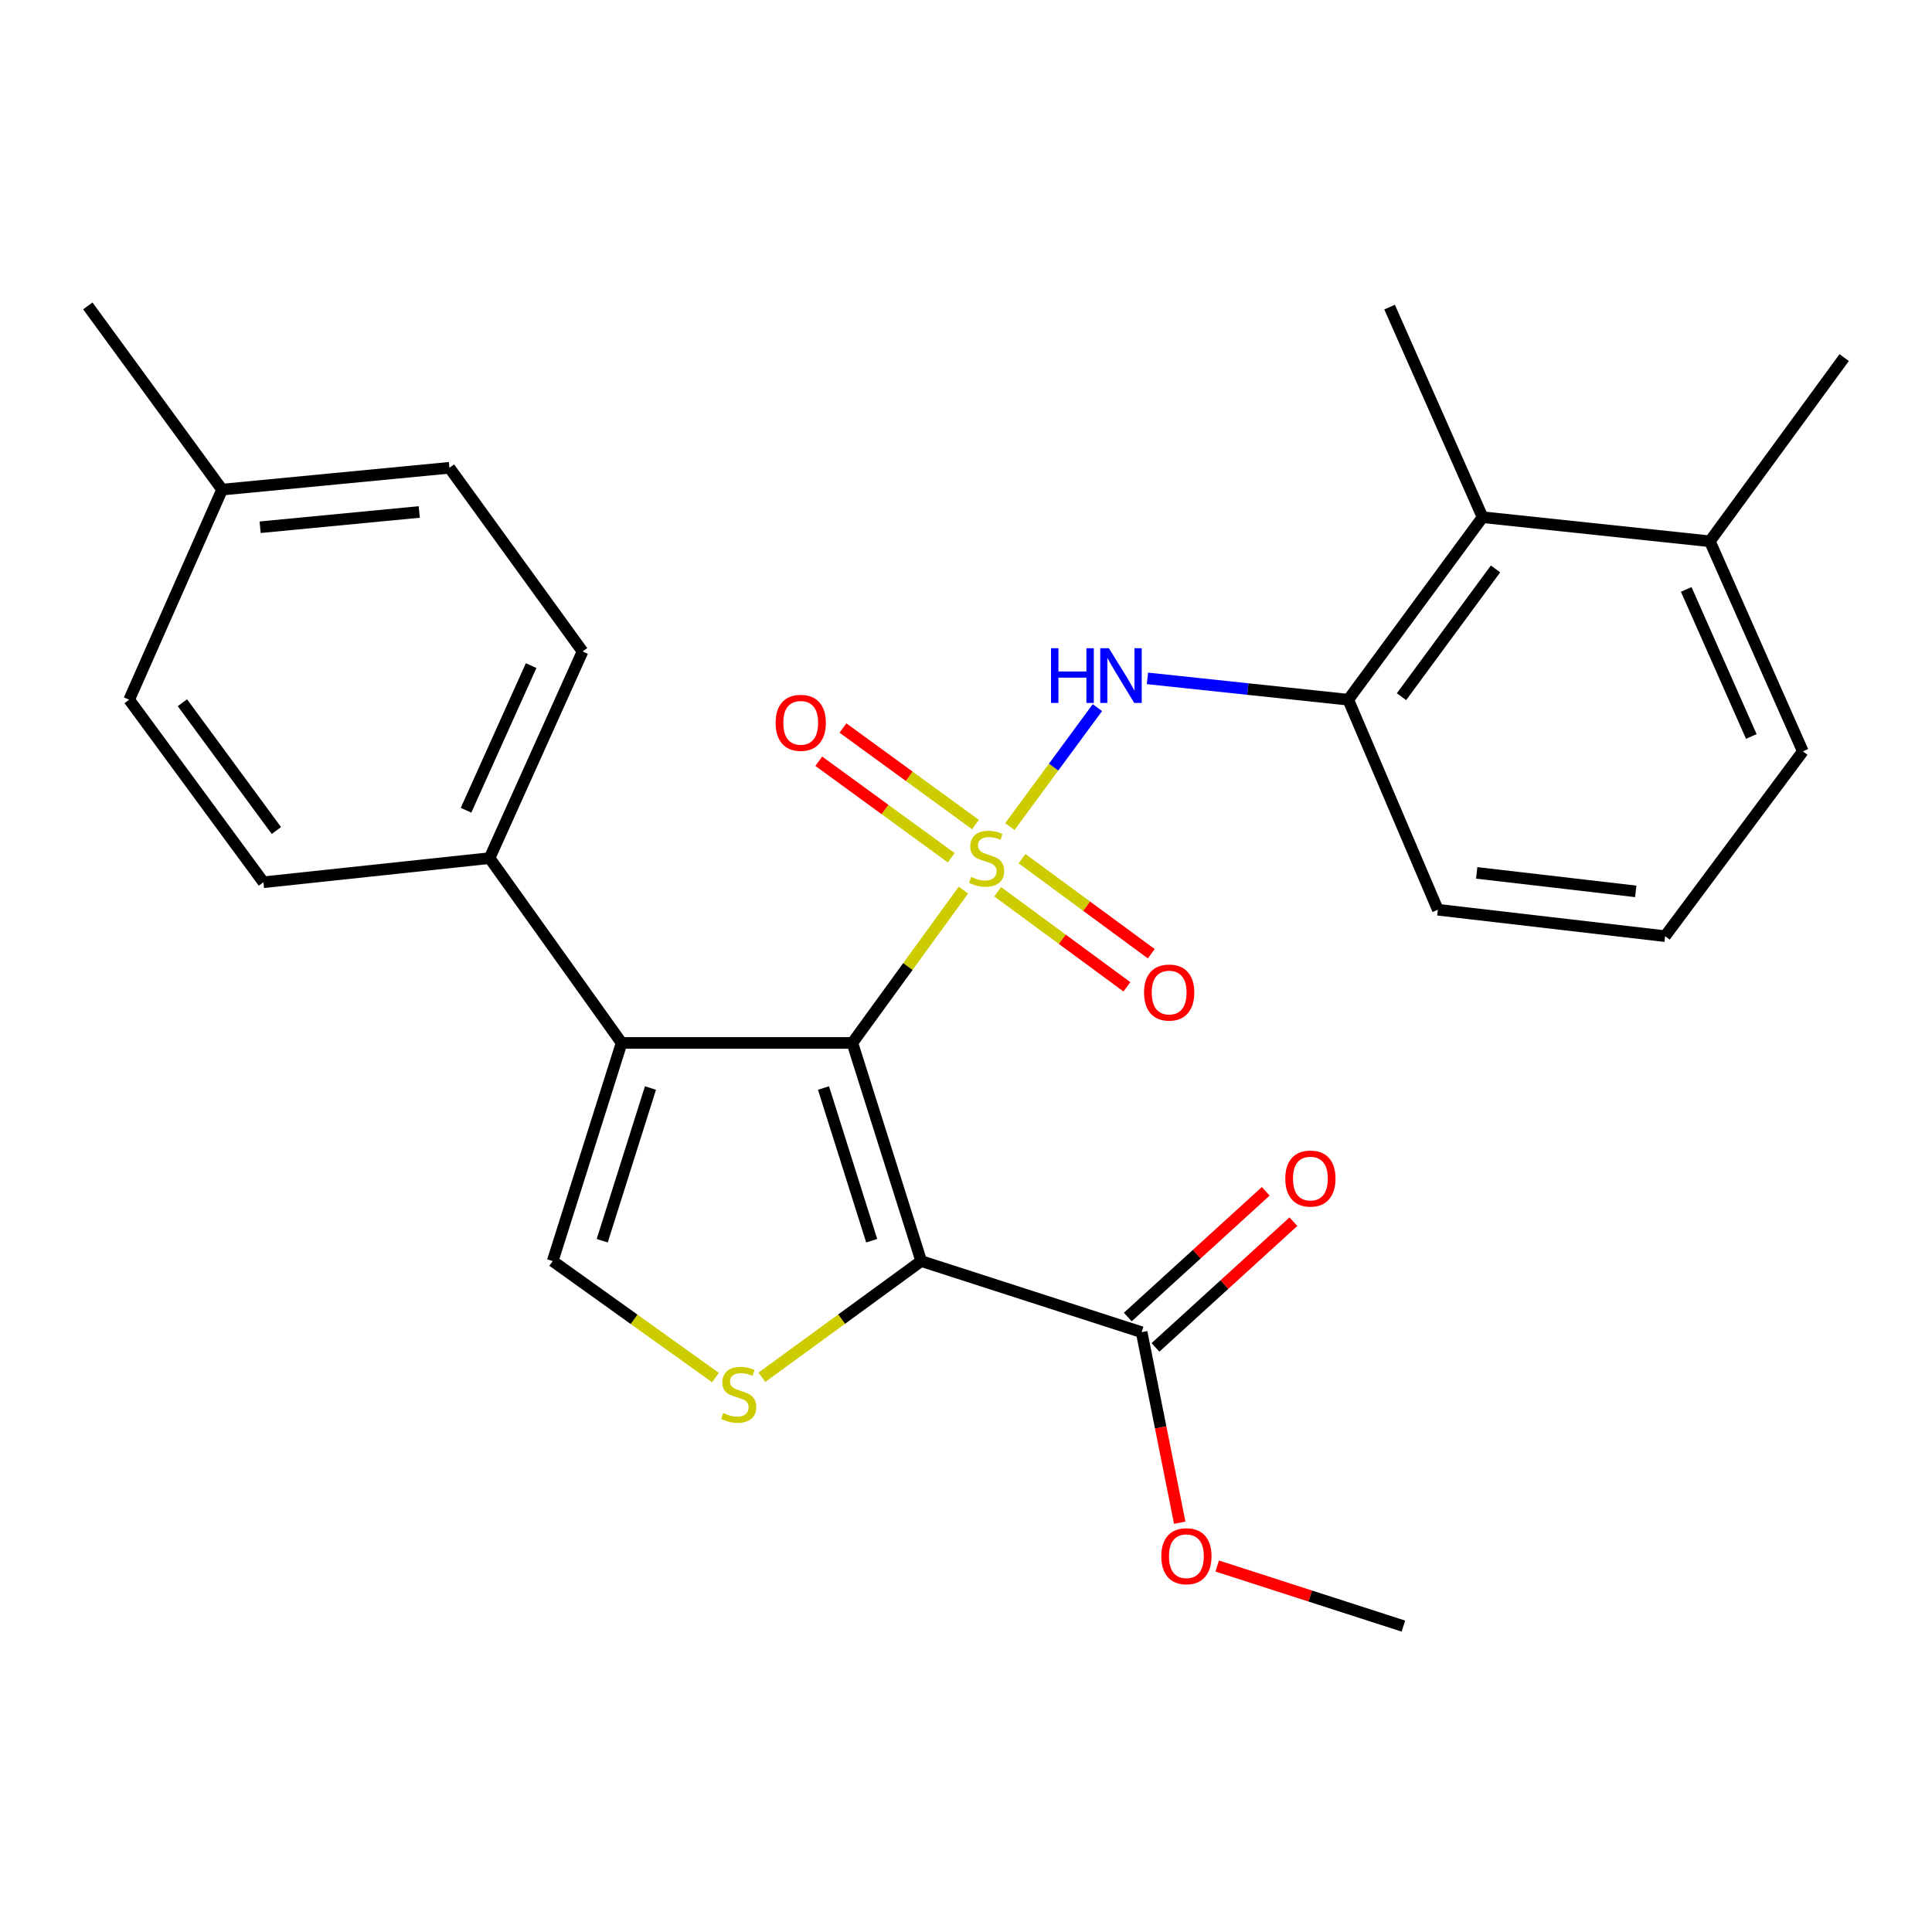 <?xml version='1.0' encoding='iso-8859-1'?>
<svg version='1.1' baseProfile='full'
              xmlns='http://www.w3.org/2000/svg'
                      xmlns:rdkit='http://www.rdkit.org/xml'
                      xmlns:xlink='http://www.w3.org/1999/xlink'
                  xml:space='preserve'
width='1000px' height='1000px' viewBox='0 0 1000 1000'>
<!-- END OF HEADER -->
<rect style='opacity:1.0;fill:#FFFFFF;stroke:none' width='1000' height='1000' x='0' y='0'> </rect>
<path class='bond-0' d='M 498.647,460.726 L 469.915,500.27' style='fill:none;fill-rule:evenodd;stroke:#CCCC00;stroke-width:6px;stroke-linecap:butt;stroke-linejoin:miter;stroke-opacity:1' />
<path class='bond-0' d='M 469.915,500.27 L 441.183,539.814' style='fill:none;fill-rule:evenodd;stroke:#000000;stroke-width:6px;stroke-linecap:butt;stroke-linejoin:miter;stroke-opacity:1' />
<path class='bond-4' d='M 522.696,427.839 L 545.354,397.052' style='fill:none;fill-rule:evenodd;stroke:#CCCC00;stroke-width:6px;stroke-linecap:butt;stroke-linejoin:miter;stroke-opacity:1' />
<path class='bond-4' d='M 545.354,397.052 L 568.012,366.265' style='fill:none;fill-rule:evenodd;stroke:#0000FF;stroke-width:6px;stroke-linecap:butt;stroke-linejoin:miter;stroke-opacity:1' />
<path class='bond-8' d='M 504.89,426.78 L 470.604,401.8' style='fill:none;fill-rule:evenodd;stroke:#CCCC00;stroke-width:6px;stroke-linecap:butt;stroke-linejoin:miter;stroke-opacity:1' />
<path class='bond-8' d='M 470.604,401.8 L 436.318,376.819' style='fill:none;fill-rule:evenodd;stroke:#FF0000;stroke-width:6px;stroke-linecap:butt;stroke-linejoin:miter;stroke-opacity:1' />
<path class='bond-8' d='M 492.363,443.973 L 458.078,418.992' style='fill:none;fill-rule:evenodd;stroke:#CCCC00;stroke-width:6px;stroke-linecap:butt;stroke-linejoin:miter;stroke-opacity:1' />
<path class='bond-8' d='M 458.078,418.992 L 423.792,394.012' style='fill:none;fill-rule:evenodd;stroke:#FF0000;stroke-width:6px;stroke-linecap:butt;stroke-linejoin:miter;stroke-opacity:1' />
<path class='bond-9' d='M 516.393,461.566 L 549.842,486.174' style='fill:none;fill-rule:evenodd;stroke:#CCCC00;stroke-width:6px;stroke-linecap:butt;stroke-linejoin:miter;stroke-opacity:1' />
<path class='bond-9' d='M 549.842,486.174 L 583.292,510.782' style='fill:none;fill-rule:evenodd;stroke:#FF0000;stroke-width:6px;stroke-linecap:butt;stroke-linejoin:miter;stroke-opacity:1' />
<path class='bond-9' d='M 528.998,444.431 L 562.448,469.039' style='fill:none;fill-rule:evenodd;stroke:#CCCC00;stroke-width:6px;stroke-linecap:butt;stroke-linejoin:miter;stroke-opacity:1' />
<path class='bond-9' d='M 562.448,469.039 L 595.898,493.647' style='fill:none;fill-rule:evenodd;stroke:#FF0000;stroke-width:6px;stroke-linecap:butt;stroke-linejoin:miter;stroke-opacity:1' />
<path class='bond-1' d='M 441.183,539.814 L 476.814,652.732' style='fill:none;fill-rule:evenodd;stroke:#000000;stroke-width:6px;stroke-linecap:butt;stroke-linejoin:miter;stroke-opacity:1' />
<path class='bond-1' d='M 426.242,563.153 L 451.183,642.196' style='fill:none;fill-rule:evenodd;stroke:#000000;stroke-width:6px;stroke-linecap:butt;stroke-linejoin:miter;stroke-opacity:1' />
<path class='bond-2' d='M 441.183,539.814 L 321.741,539.814' style='fill:none;fill-rule:evenodd;stroke:#000000;stroke-width:6px;stroke-linecap:butt;stroke-linejoin:miter;stroke-opacity:1' />
<path class='bond-3' d='M 476.814,652.732 L 435.585,682.804' style='fill:none;fill-rule:evenodd;stroke:#000000;stroke-width:6px;stroke-linecap:butt;stroke-linejoin:miter;stroke-opacity:1' />
<path class='bond-3' d='M 435.585,682.804 L 394.357,712.875' style='fill:none;fill-rule:evenodd;stroke:#CCCC00;stroke-width:6px;stroke-linecap:butt;stroke-linejoin:miter;stroke-opacity:1' />
<path class='bond-6' d='M 476.814,652.732 L 590.914,689.545' style='fill:none;fill-rule:evenodd;stroke:#000000;stroke-width:6px;stroke-linecap:butt;stroke-linejoin:miter;stroke-opacity:1' />
<path class='bond-5' d='M 321.741,539.814 L 286.075,652.732' style='fill:none;fill-rule:evenodd;stroke:#000000;stroke-width:6px;stroke-linecap:butt;stroke-linejoin:miter;stroke-opacity:1' />
<path class='bond-5' d='M 336.676,563.159 L 311.709,642.201' style='fill:none;fill-rule:evenodd;stroke:#000000;stroke-width:6px;stroke-linecap:butt;stroke-linejoin:miter;stroke-opacity:1' />
<path class='bond-10' d='M 321.741,539.814 L 253.399,444.161' style='fill:none;fill-rule:evenodd;stroke:#000000;stroke-width:6px;stroke-linecap:butt;stroke-linejoin:miter;stroke-opacity:1' />
<path class='bond-27' d='M 370.315,713.014 L 328.195,682.873' style='fill:none;fill-rule:evenodd;stroke:#CCCC00;stroke-width:6px;stroke-linecap:butt;stroke-linejoin:miter;stroke-opacity:1' />
<path class='bond-27' d='M 328.195,682.873 L 286.075,652.732' style='fill:none;fill-rule:evenodd;stroke:#000000;stroke-width:6px;stroke-linecap:butt;stroke-linejoin:miter;stroke-opacity:1' />
<path class='bond-7' d='M 593.916,351.133 L 645.884,356.651' style='fill:none;fill-rule:evenodd;stroke:#0000FF;stroke-width:6px;stroke-linecap:butt;stroke-linejoin:miter;stroke-opacity:1' />
<path class='bond-7' d='M 645.884,356.651 L 697.852,362.17' style='fill:none;fill-rule:evenodd;stroke:#000000;stroke-width:6px;stroke-linecap:butt;stroke-linejoin:miter;stroke-opacity:1' />
<path class='bond-12' d='M 598.078,697.406 L 633.773,664.874' style='fill:none;fill-rule:evenodd;stroke:#000000;stroke-width:6px;stroke-linecap:butt;stroke-linejoin:miter;stroke-opacity:1' />
<path class='bond-12' d='M 633.773,664.874 L 669.469,632.342' style='fill:none;fill-rule:evenodd;stroke:#FF0000;stroke-width:6px;stroke-linecap:butt;stroke-linejoin:miter;stroke-opacity:1' />
<path class='bond-12' d='M 583.749,681.684 L 619.445,649.152' style='fill:none;fill-rule:evenodd;stroke:#000000;stroke-width:6px;stroke-linecap:butt;stroke-linejoin:miter;stroke-opacity:1' />
<path class='bond-12' d='M 619.445,649.152 L 655.14,616.62' style='fill:none;fill-rule:evenodd;stroke:#FF0000;stroke-width:6px;stroke-linecap:butt;stroke-linejoin:miter;stroke-opacity:1' />
<path class='bond-16' d='M 590.914,689.545 L 600.769,738.844' style='fill:none;fill-rule:evenodd;stroke:#000000;stroke-width:6px;stroke-linecap:butt;stroke-linejoin:miter;stroke-opacity:1' />
<path class='bond-16' d='M 600.769,738.844 L 610.624,788.143' style='fill:none;fill-rule:evenodd;stroke:#FF0000;stroke-width:6px;stroke-linecap:butt;stroke-linejoin:miter;stroke-opacity:1' />
<path class='bond-11' d='M 697.852,362.17 L 767.376,267.699' style='fill:none;fill-rule:evenodd;stroke:#000000;stroke-width:6px;stroke-linecap:butt;stroke-linejoin:miter;stroke-opacity:1' />
<path class='bond-11' d='M 725.414,360.607 L 774.08,294.478' style='fill:none;fill-rule:evenodd;stroke:#000000;stroke-width:6px;stroke-linecap:butt;stroke-linejoin:miter;stroke-opacity:1' />
<path class='bond-20' d='M 697.852,362.17 L 744.225,470.881' style='fill:none;fill-rule:evenodd;stroke:#000000;stroke-width:6px;stroke-linecap:butt;stroke-linejoin:miter;stroke-opacity:1' />
<path class='bond-14' d='M 253.399,444.161 L 301.533,337.199' style='fill:none;fill-rule:evenodd;stroke:#000000;stroke-width:6px;stroke-linecap:butt;stroke-linejoin:miter;stroke-opacity:1' />
<path class='bond-14' d='M 241.221,419.388 L 274.915,344.514' style='fill:none;fill-rule:evenodd;stroke:#000000;stroke-width:6px;stroke-linecap:butt;stroke-linejoin:miter;stroke-opacity:1' />
<path class='bond-15' d='M 253.399,444.161 L 136.345,456.653' style='fill:none;fill-rule:evenodd;stroke:#000000;stroke-width:6px;stroke-linecap:butt;stroke-linejoin:miter;stroke-opacity:1' />
<path class='bond-13' d='M 767.376,267.699 L 885.022,280.167' style='fill:none;fill-rule:evenodd;stroke:#000000;stroke-width:6px;stroke-linecap:butt;stroke-linejoin:miter;stroke-opacity:1' />
<path class='bond-22' d='M 767.376,267.699 L 719.243,158.952' style='fill:none;fill-rule:evenodd;stroke:#000000;stroke-width:6px;stroke-linecap:butt;stroke-linejoin:miter;stroke-opacity:1' />
<path class='bond-24' d='M 885.022,280.167 L 954.545,185.081' style='fill:none;fill-rule:evenodd;stroke:#000000;stroke-width:6px;stroke-linecap:butt;stroke-linejoin:miter;stroke-opacity:1' />
<path class='bond-28' d='M 885.022,280.167 L 933.144,388.901' style='fill:none;fill-rule:evenodd;stroke:#000000;stroke-width:6px;stroke-linecap:butt;stroke-linejoin:miter;stroke-opacity:1' />
<path class='bond-28' d='M 872.788,305.086 L 906.473,381.2' style='fill:none;fill-rule:evenodd;stroke:#000000;stroke-width:6px;stroke-linecap:butt;stroke-linejoin:miter;stroke-opacity:1' />
<path class='bond-18' d='M 301.533,337.199 L 232.624,242.125' style='fill:none;fill-rule:evenodd;stroke:#000000;stroke-width:6px;stroke-linecap:butt;stroke-linejoin:miter;stroke-opacity:1' />
<path class='bond-17' d='M 136.345,456.653 L 66.856,362.17' style='fill:none;fill-rule:evenodd;stroke:#000000;stroke-width:6px;stroke-linecap:butt;stroke-linejoin:miter;stroke-opacity:1' />
<path class='bond-17' d='M 143.058,429.877 L 94.416,363.739' style='fill:none;fill-rule:evenodd;stroke:#000000;stroke-width:6px;stroke-linecap:butt;stroke-linejoin:miter;stroke-opacity:1' />
<path class='bond-26' d='M 630.027,810.565 L 678.21,826.114' style='fill:none;fill-rule:evenodd;stroke:#FF0000;stroke-width:6px;stroke-linecap:butt;stroke-linejoin:miter;stroke-opacity:1' />
<path class='bond-26' d='M 678.21,826.114 L 726.392,841.662' style='fill:none;fill-rule:evenodd;stroke:#000000;stroke-width:6px;stroke-linecap:butt;stroke-linejoin:miter;stroke-opacity:1' />
<path class='bond-19' d='M 66.856,362.17 L 114.955,253.423' style='fill:none;fill-rule:evenodd;stroke:#000000;stroke-width:6px;stroke-linecap:butt;stroke-linejoin:miter;stroke-opacity:1' />
<path class='bond-29' d='M 232.624,242.125 L 114.955,253.423' style='fill:none;fill-rule:evenodd;stroke:#000000;stroke-width:6px;stroke-linecap:butt;stroke-linejoin:miter;stroke-opacity:1' />
<path class='bond-29' d='M 217.006,264.994 L 134.638,272.903' style='fill:none;fill-rule:evenodd;stroke:#000000;stroke-width:6px;stroke-linecap:butt;stroke-linejoin:miter;stroke-opacity:1' />
<path class='bond-25' d='M 114.955,253.423 L 45.455,158.338' style='fill:none;fill-rule:evenodd;stroke:#000000;stroke-width:6px;stroke-linecap:butt;stroke-linejoin:miter;stroke-opacity:1' />
<path class='bond-21' d='M 744.225,470.881 L 861.847,484.554' style='fill:none;fill-rule:evenodd;stroke:#000000;stroke-width:6px;stroke-linecap:butt;stroke-linejoin:miter;stroke-opacity:1' />
<path class='bond-21' d='M 764.325,451.802 L 846.66,461.374' style='fill:none;fill-rule:evenodd;stroke:#000000;stroke-width:6px;stroke-linecap:butt;stroke-linejoin:miter;stroke-opacity:1' />
<path class='bond-23' d='M 861.847,484.554 L 933.144,388.901' style='fill:none;fill-rule:evenodd;stroke:#000000;stroke-width:6px;stroke-linecap:butt;stroke-linejoin:miter;stroke-opacity:1' />
<path  class='atom-0' d='M 502.683 453.881
Q 503.003 454.001, 504.323 454.561
Q 505.643 455.121, 507.083 455.481
Q 508.563 455.801, 510.003 455.801
Q 512.683 455.801, 514.243 454.521
Q 515.803 453.201, 515.803 450.921
Q 515.803 449.361, 515.003 448.401
Q 514.243 447.441, 513.043 446.921
Q 511.843 446.401, 509.843 445.801
Q 507.323 445.041, 505.803 444.321
Q 504.323 443.601, 503.243 442.081
Q 502.203 440.561, 502.203 438.001
Q 502.203 434.441, 504.603 432.241
Q 507.043 430.041, 511.843 430.041
Q 515.123 430.041, 518.843 431.601
L 517.923 434.681
Q 514.523 433.281, 511.963 433.281
Q 509.203 433.281, 507.683 434.441
Q 506.163 435.561, 506.203 437.521
Q 506.203 439.041, 506.963 439.961
Q 507.763 440.881, 508.883 441.401
Q 510.043 441.921, 511.963 442.521
Q 514.523 443.321, 516.043 444.121
Q 517.563 444.921, 518.643 446.561
Q 519.763 448.161, 519.763 450.921
Q 519.763 454.841, 517.123 456.961
Q 514.523 459.041, 510.163 459.041
Q 507.643 459.041, 505.723 458.481
Q 503.843 457.961, 501.603 457.041
L 502.683 453.881
' fill='#CCCC00'/>
<path  class='atom-4' d='M 374.354 731.35
Q 374.674 731.47, 375.994 732.03
Q 377.314 732.59, 378.754 732.95
Q 380.234 733.27, 381.674 733.27
Q 384.354 733.27, 385.914 731.99
Q 387.474 730.67, 387.474 728.39
Q 387.474 726.83, 386.674 725.87
Q 385.914 724.91, 384.714 724.39
Q 383.514 723.87, 381.514 723.27
Q 378.994 722.51, 377.474 721.79
Q 375.994 721.07, 374.914 719.55
Q 373.874 718.03, 373.874 715.47
Q 373.874 711.91, 376.274 709.71
Q 378.714 707.51, 383.514 707.51
Q 386.794 707.51, 390.514 709.07
L 389.594 712.15
Q 386.194 710.75, 383.634 710.75
Q 380.874 710.75, 379.354 711.91
Q 377.834 713.03, 377.874 714.99
Q 377.874 716.51, 378.634 717.43
Q 379.434 718.35, 380.554 718.87
Q 381.714 719.39, 383.634 719.99
Q 386.194 720.79, 387.714 721.59
Q 389.234 722.39, 390.314 724.03
Q 391.434 725.63, 391.434 728.39
Q 391.434 732.31, 388.794 734.43
Q 386.194 736.51, 381.834 736.51
Q 379.314 736.51, 377.394 735.95
Q 375.514 735.43, 373.274 734.51
L 374.354 731.35
' fill='#CCCC00'/>
<path  class='atom-5' d='M 543.999 335.518
L 547.839 335.518
L 547.839 347.558
L 562.319 347.558
L 562.319 335.518
L 566.159 335.518
L 566.159 363.838
L 562.319 363.838
L 562.319 350.758
L 547.839 350.758
L 547.839 363.838
L 543.999 363.838
L 543.999 335.518
' fill='#0000FF'/>
<path  class='atom-5' d='M 573.959 335.518
L 583.239 350.518
Q 584.159 351.998, 585.639 354.678
Q 587.119 357.358, 587.199 357.518
L 587.199 335.518
L 590.959 335.518
L 590.959 363.838
L 587.079 363.838
L 577.119 347.438
Q 575.959 345.518, 574.719 343.318
Q 573.519 341.118, 573.159 340.438
L 573.159 363.838
L 569.479 363.838
L 569.479 335.518
L 573.959 335.518
' fill='#0000FF'/>
<path  class='atom-9' d='M 401.451 374.127
Q 401.451 367.327, 404.811 363.527
Q 408.171 359.727, 414.451 359.727
Q 420.731 359.727, 424.091 363.527
Q 427.451 367.327, 427.451 374.127
Q 427.451 381.007, 424.051 384.927
Q 420.651 388.807, 414.451 388.807
Q 408.211 388.807, 404.811 384.927
Q 401.451 381.047, 401.451 374.127
M 414.451 385.607
Q 418.771 385.607, 421.091 382.727
Q 423.451 379.807, 423.451 374.127
Q 423.451 368.567, 421.091 365.767
Q 418.771 362.927, 414.451 362.927
Q 410.131 362.927, 407.771 365.727
Q 405.451 368.527, 405.451 374.127
Q 405.451 379.847, 407.771 382.727
Q 410.131 385.607, 414.451 385.607
' fill='#FF0000'/>
<path  class='atom-10' d='M 592.154 513.741
Q 592.154 506.941, 595.514 503.141
Q 598.874 499.341, 605.154 499.341
Q 611.434 499.341, 614.794 503.141
Q 618.154 506.941, 618.154 513.741
Q 618.154 520.621, 614.754 524.541
Q 611.354 528.421, 605.154 528.421
Q 598.914 528.421, 595.514 524.541
Q 592.154 520.661, 592.154 513.741
M 605.154 525.221
Q 609.474 525.221, 611.794 522.341
Q 614.154 519.421, 614.154 513.741
Q 614.154 508.181, 611.794 505.381
Q 609.474 502.541, 605.154 502.541
Q 600.834 502.541, 598.474 505.341
Q 596.154 508.141, 596.154 513.741
Q 596.154 519.461, 598.474 522.341
Q 600.834 525.221, 605.154 525.221
' fill='#FF0000'/>
<path  class='atom-13' d='M 665.259 610.02
Q 665.259 603.22, 668.619 599.42
Q 671.979 595.62, 678.259 595.62
Q 684.539 595.62, 687.899 599.42
Q 691.259 603.22, 691.259 610.02
Q 691.259 616.9, 687.859 620.82
Q 684.459 624.7, 678.259 624.7
Q 672.019 624.7, 668.619 620.82
Q 665.259 616.94, 665.259 610.02
M 678.259 621.5
Q 682.579 621.5, 684.899 618.62
Q 687.259 615.7, 687.259 610.02
Q 687.259 604.46, 684.899 601.66
Q 682.579 598.82, 678.259 598.82
Q 673.939 598.82, 671.579 601.62
Q 669.259 604.42, 669.259 610.02
Q 669.259 615.74, 671.579 618.62
Q 673.939 621.5, 678.259 621.5
' fill='#FF0000'/>
<path  class='atom-17' d='M 601.077 805.497
Q 601.077 798.697, 604.437 794.897
Q 607.797 791.097, 614.077 791.097
Q 620.357 791.097, 623.717 794.897
Q 627.077 798.697, 627.077 805.497
Q 627.077 812.377, 623.677 816.297
Q 620.277 820.177, 614.077 820.177
Q 607.837 820.177, 604.437 816.297
Q 601.077 812.417, 601.077 805.497
M 614.077 816.977
Q 618.397 816.977, 620.717 814.097
Q 623.077 811.177, 623.077 805.497
Q 623.077 799.937, 620.717 797.137
Q 618.397 794.297, 614.077 794.297
Q 609.757 794.297, 607.397 797.097
Q 605.077 799.897, 605.077 805.497
Q 605.077 811.217, 607.397 814.097
Q 609.757 816.977, 614.077 816.977
' fill='#FF0000'/>
</svg>
